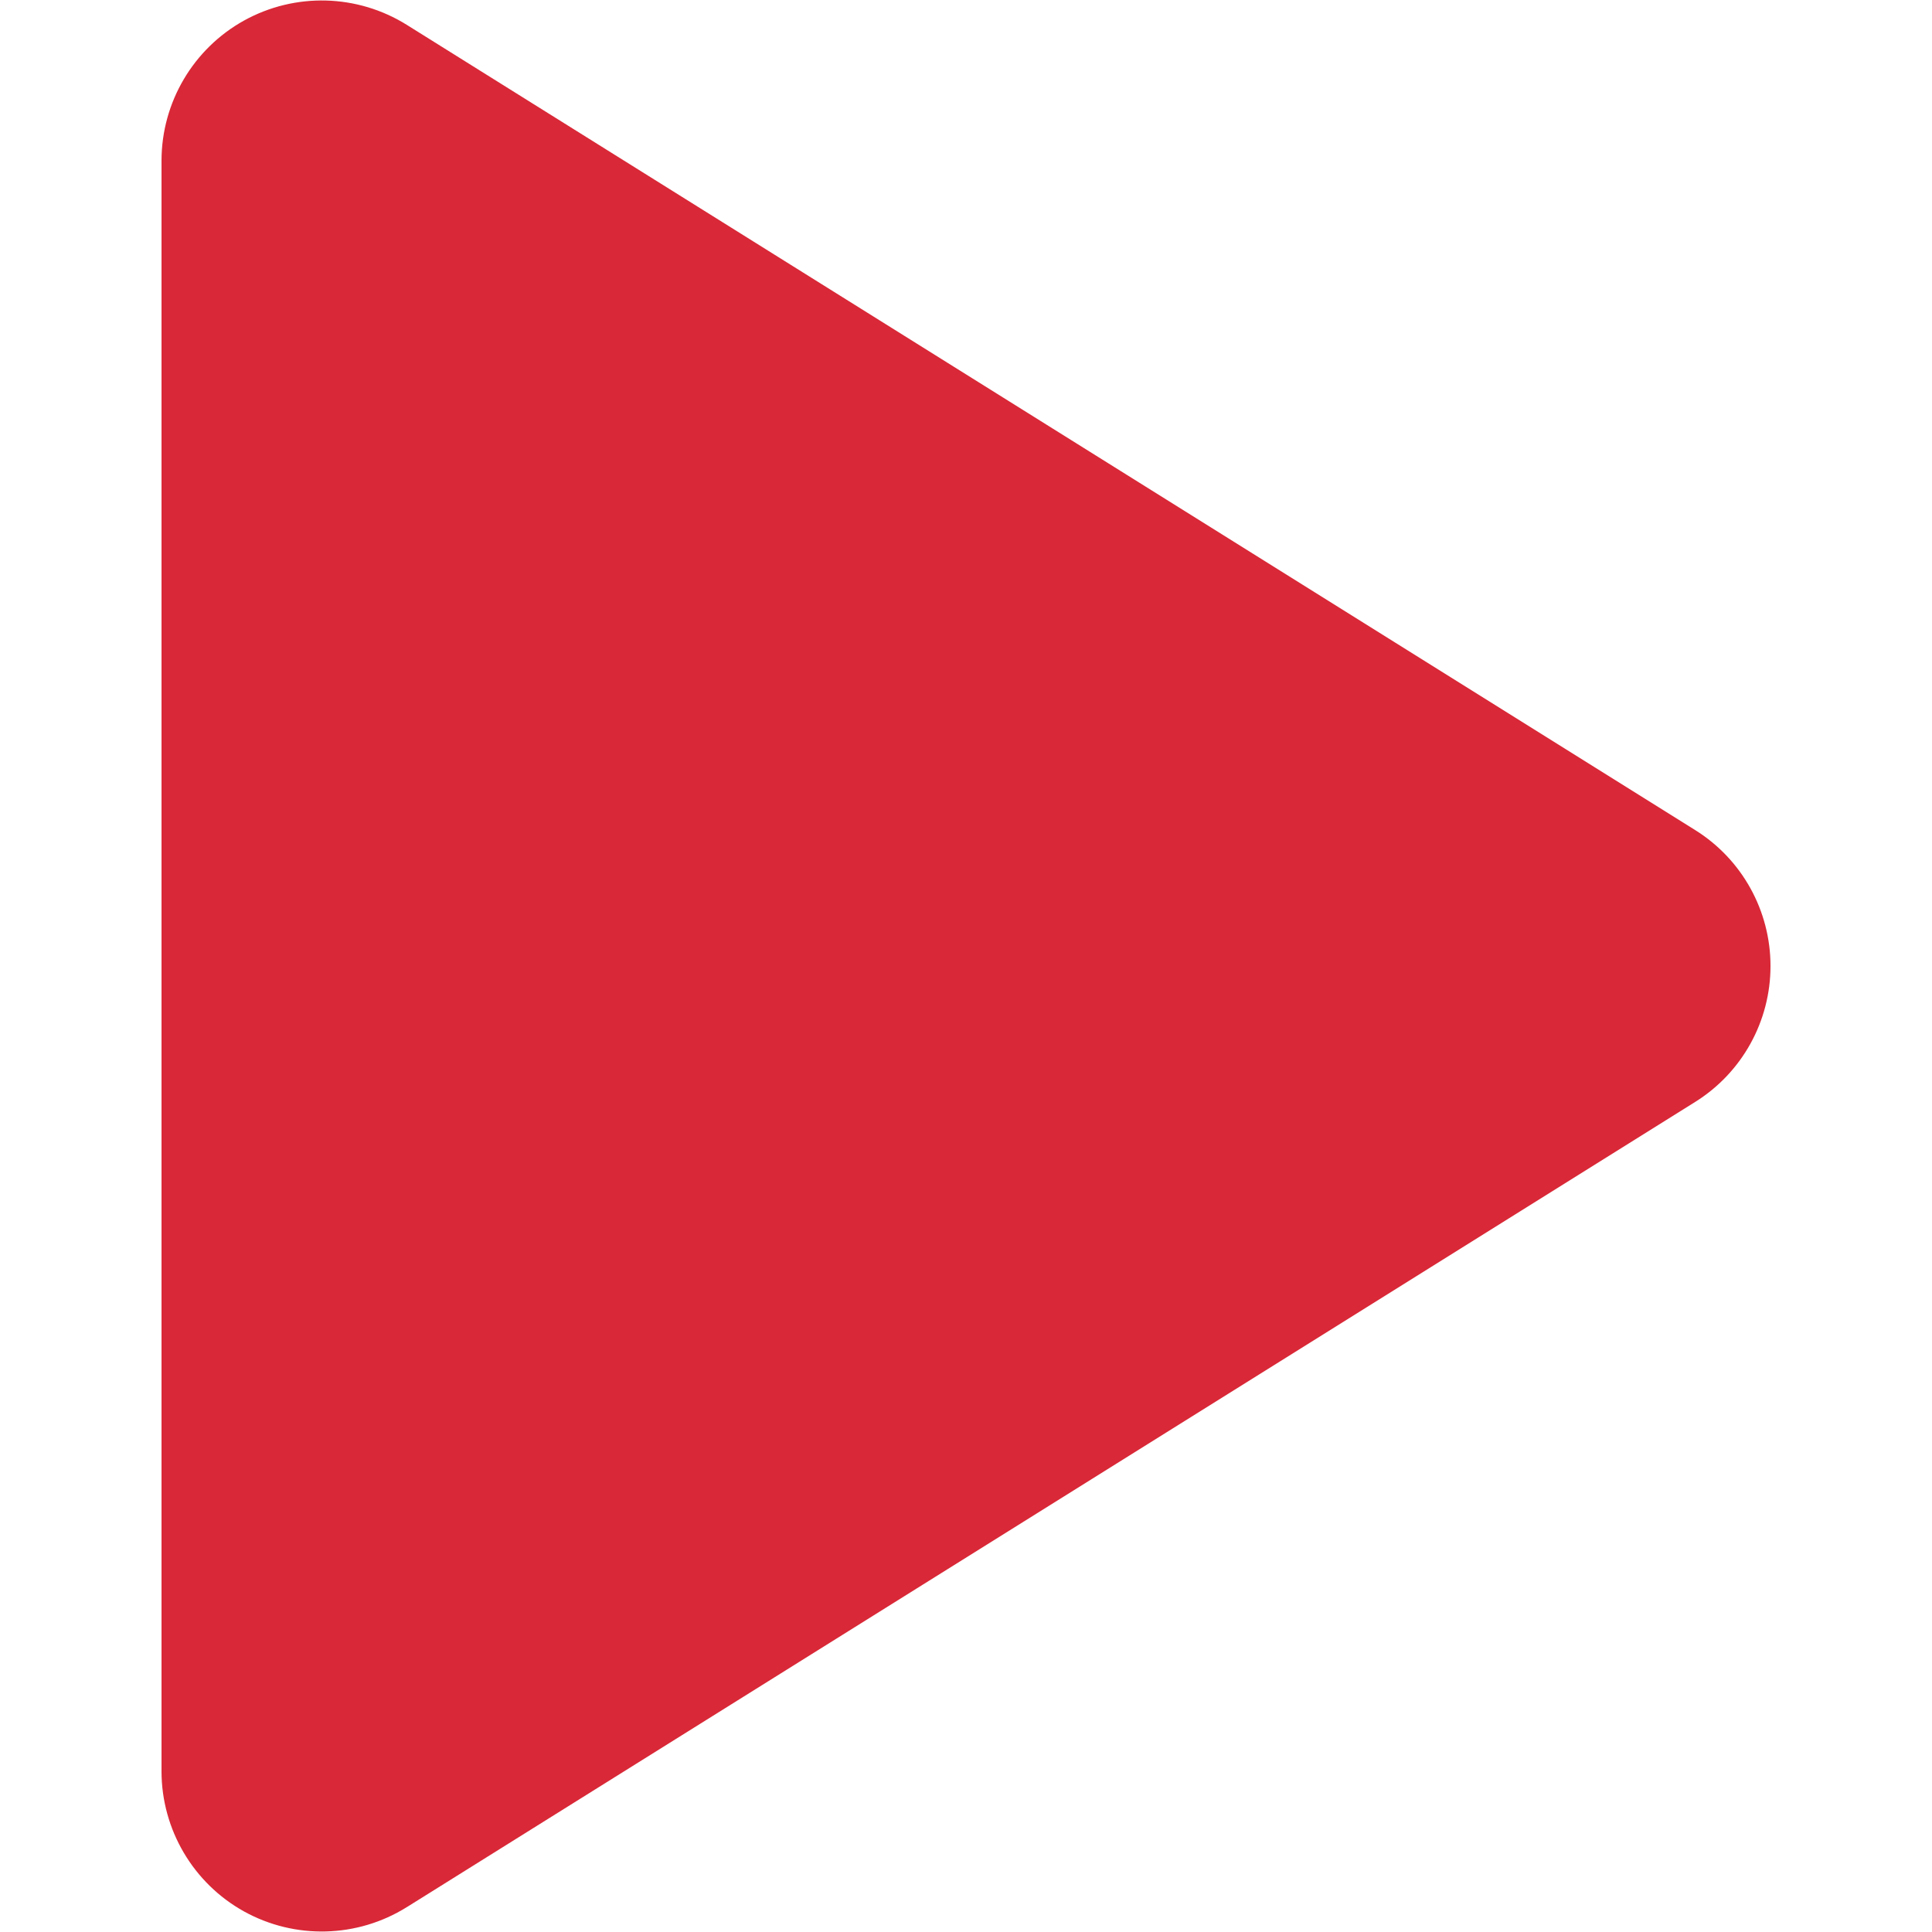 <?xml version="1.0" encoding="UTF-8"?> <svg xmlns="http://www.w3.org/2000/svg" viewBox="0 0 100 100" fill-rule="evenodd"><path d="m21.047 98.719 66.703-41.688c2.422-1.516 3.891-4.172 3.891-7.031s-1.469-5.516-3.891-7.031l-66.703-41.688c-2.559-1.594-5.777-1.676-8.414-0.219-2.633 1.461-4.269 4.238-4.273 7.25v83.375c0.004 3.012 1.641 5.789 4.273 7.25 2.637 1.457 5.856 1.375 8.414-0.219z" fill="#d92837"></path></svg> 